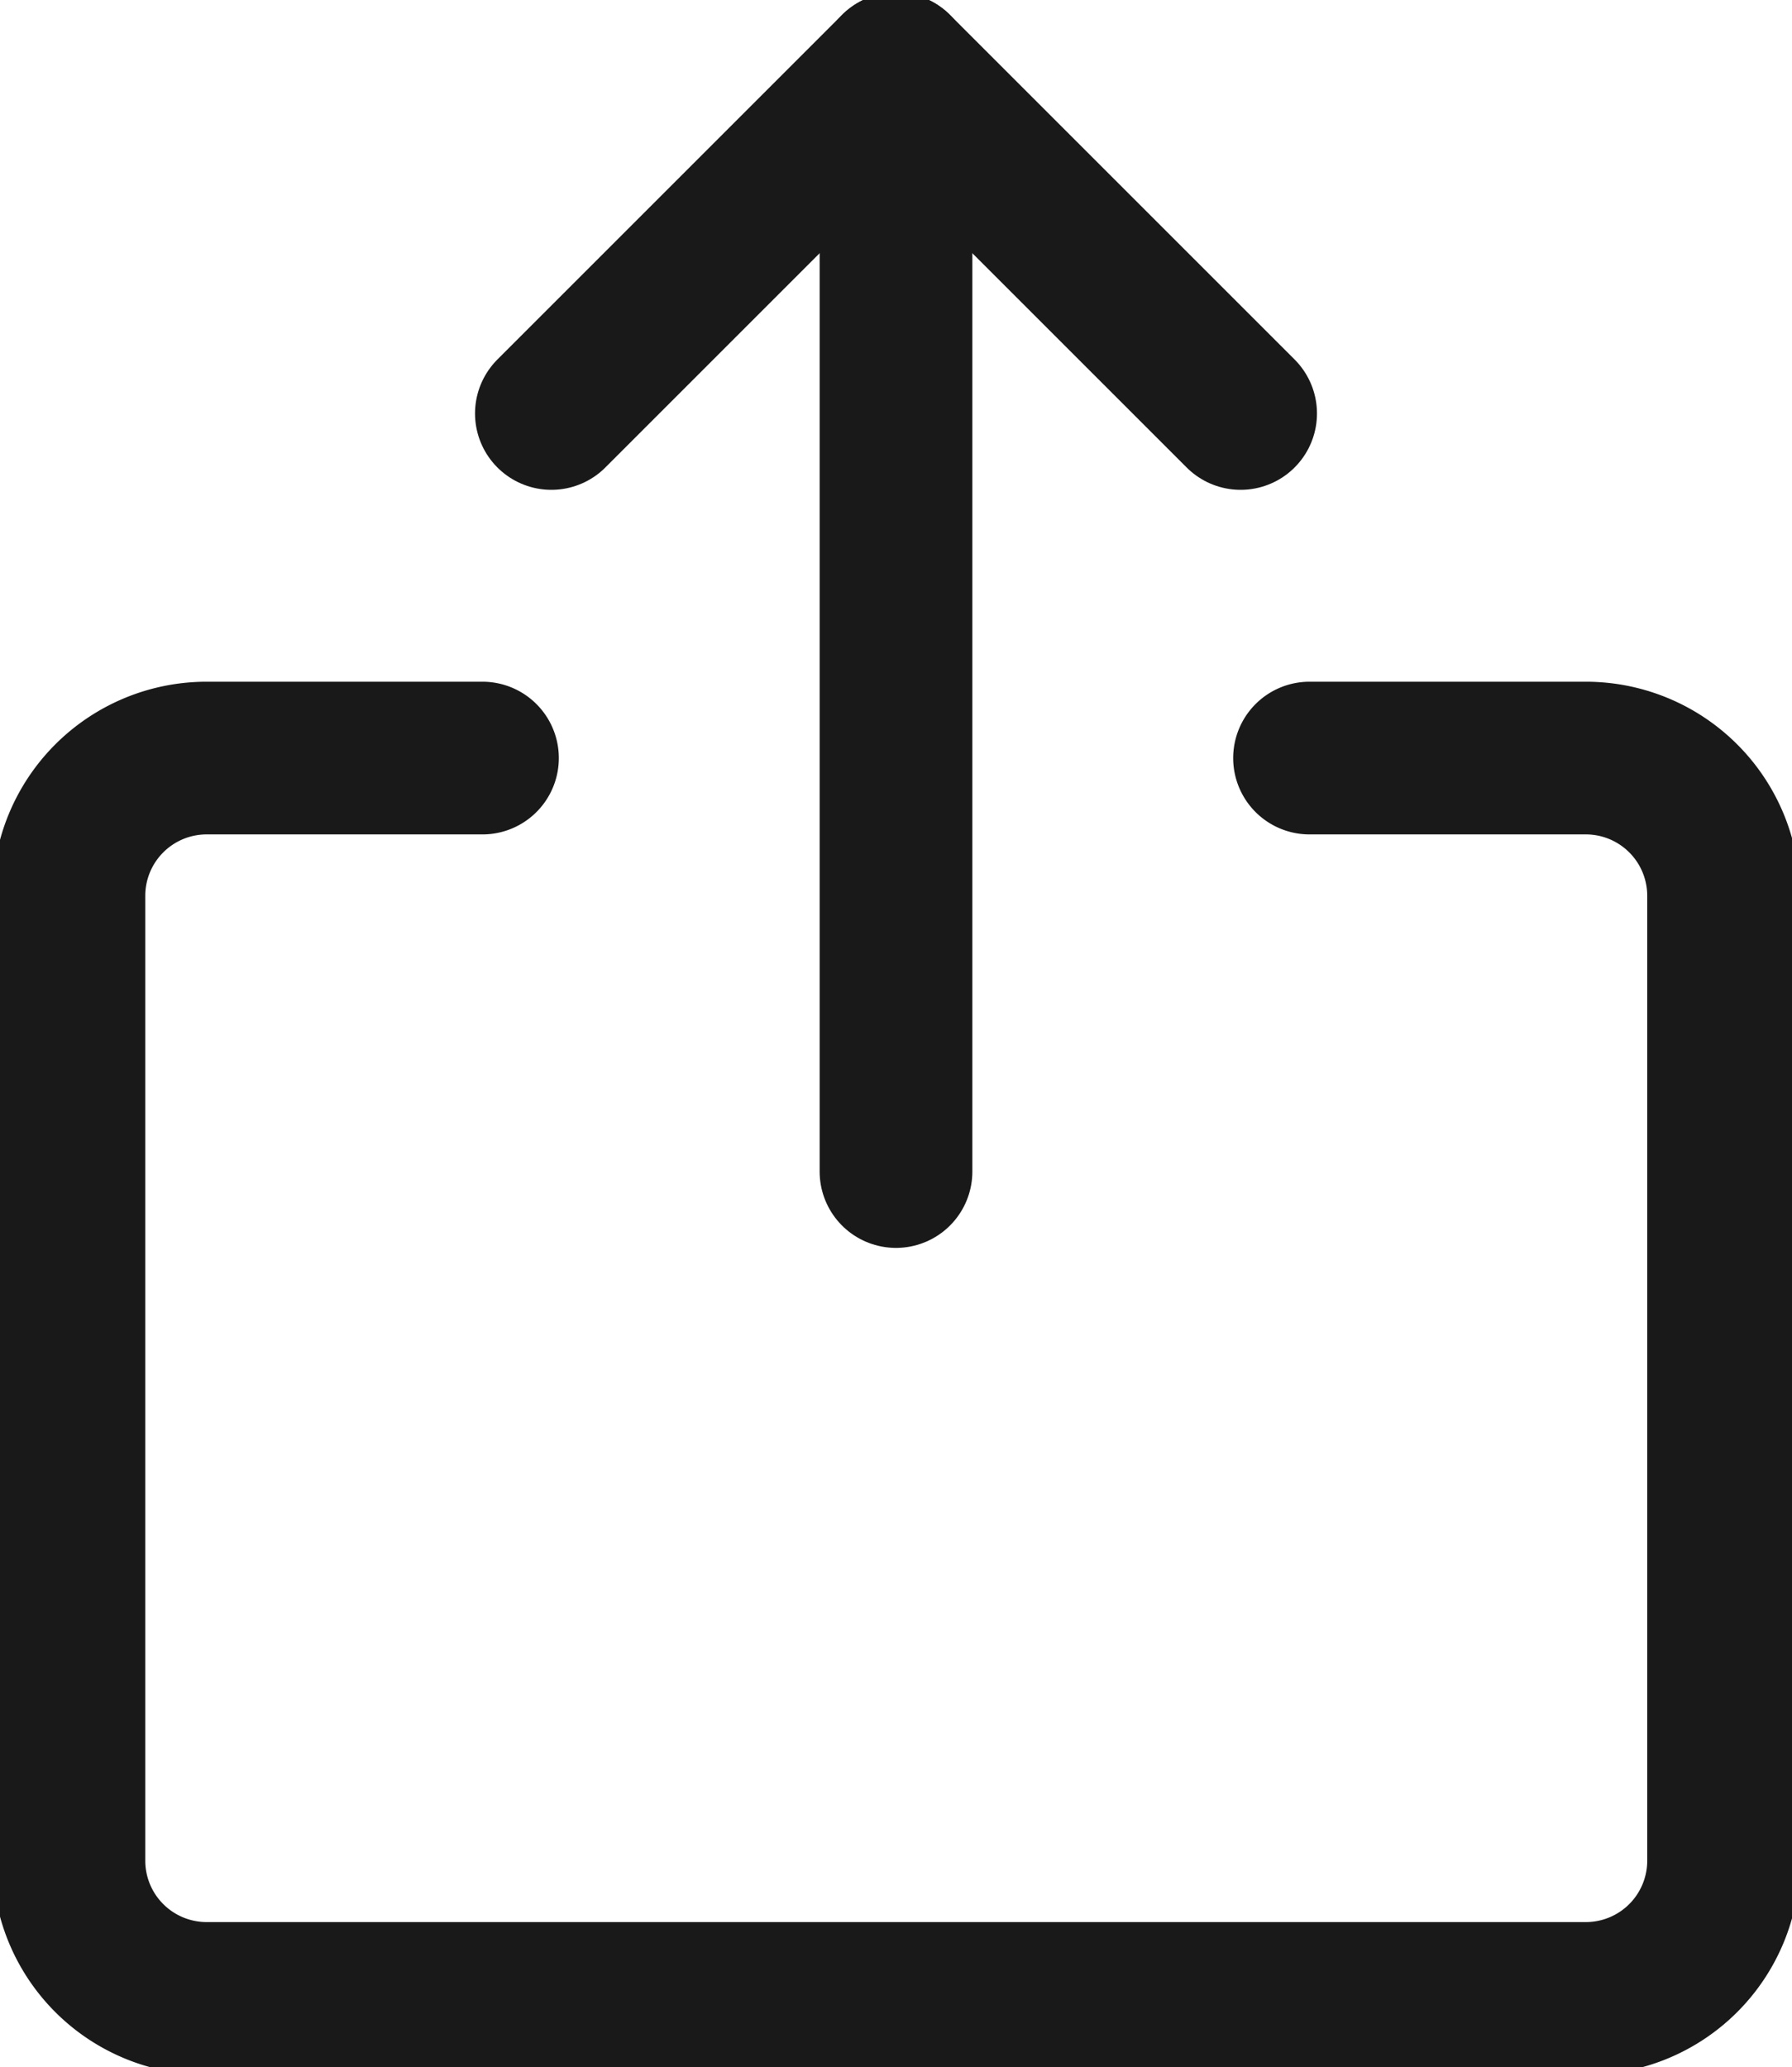 <svg xmlns="http://www.w3.org/2000/svg" xmlns:xlink="http://www.w3.org/1999/xlink" width="17.602" height="20.309" viewBox="0 0 17.602 20.309">
    <defs>
        <clipPath id="clip-path">
            <rect id="Rechteck_32" data-name="Rechteck 32" width="17.602" height="20.309" fill="none" stroke="#191919" stroke-width="1.5"/>
        </clipPath>
    </defs>
    <g id="Gruppe_47" data-name="Gruppe 47" transform="translate(0 0)">
        <g id="Gruppe_46" data-name="Gruppe 46" transform="translate(0 0)" clip-path="url(#clip-path)">
            <path id="Pfad_52" data-name="Pfad 52" d="M13.186,11H15.9a1.353,1.353,0,0,1,1.353,1.353v9.479A1.353,1.353,0,0,1,15.9,23.185H2.353A1.353,1.353,0,0,1,1,21.832V12.353A1.353,1.353,0,0,1,2.353,11H5.062" transform="translate(-0.323 -3.553)" fill="none" stroke="#191919" stroke-linecap="round" stroke-linejoin="round" stroke-width="1.5"/>
            <path id="Pfad_53" data-name="Pfad 53" d="M8,4.385,11.385,1,14.77,4.385" transform="translate(-2.584 -0.323)" fill="none" stroke="#191919" stroke-linecap="round" stroke-linejoin="round" stroke-width="1.5"/>
            <line id="Linie_4" data-name="Linie 4" y1="10.832" transform="translate(8.801 0.677)" fill="none" stroke="#191919" stroke-linecap="round" stroke-linejoin="round" stroke-width="1.5"/>
        </g>
    </g>
</svg>
